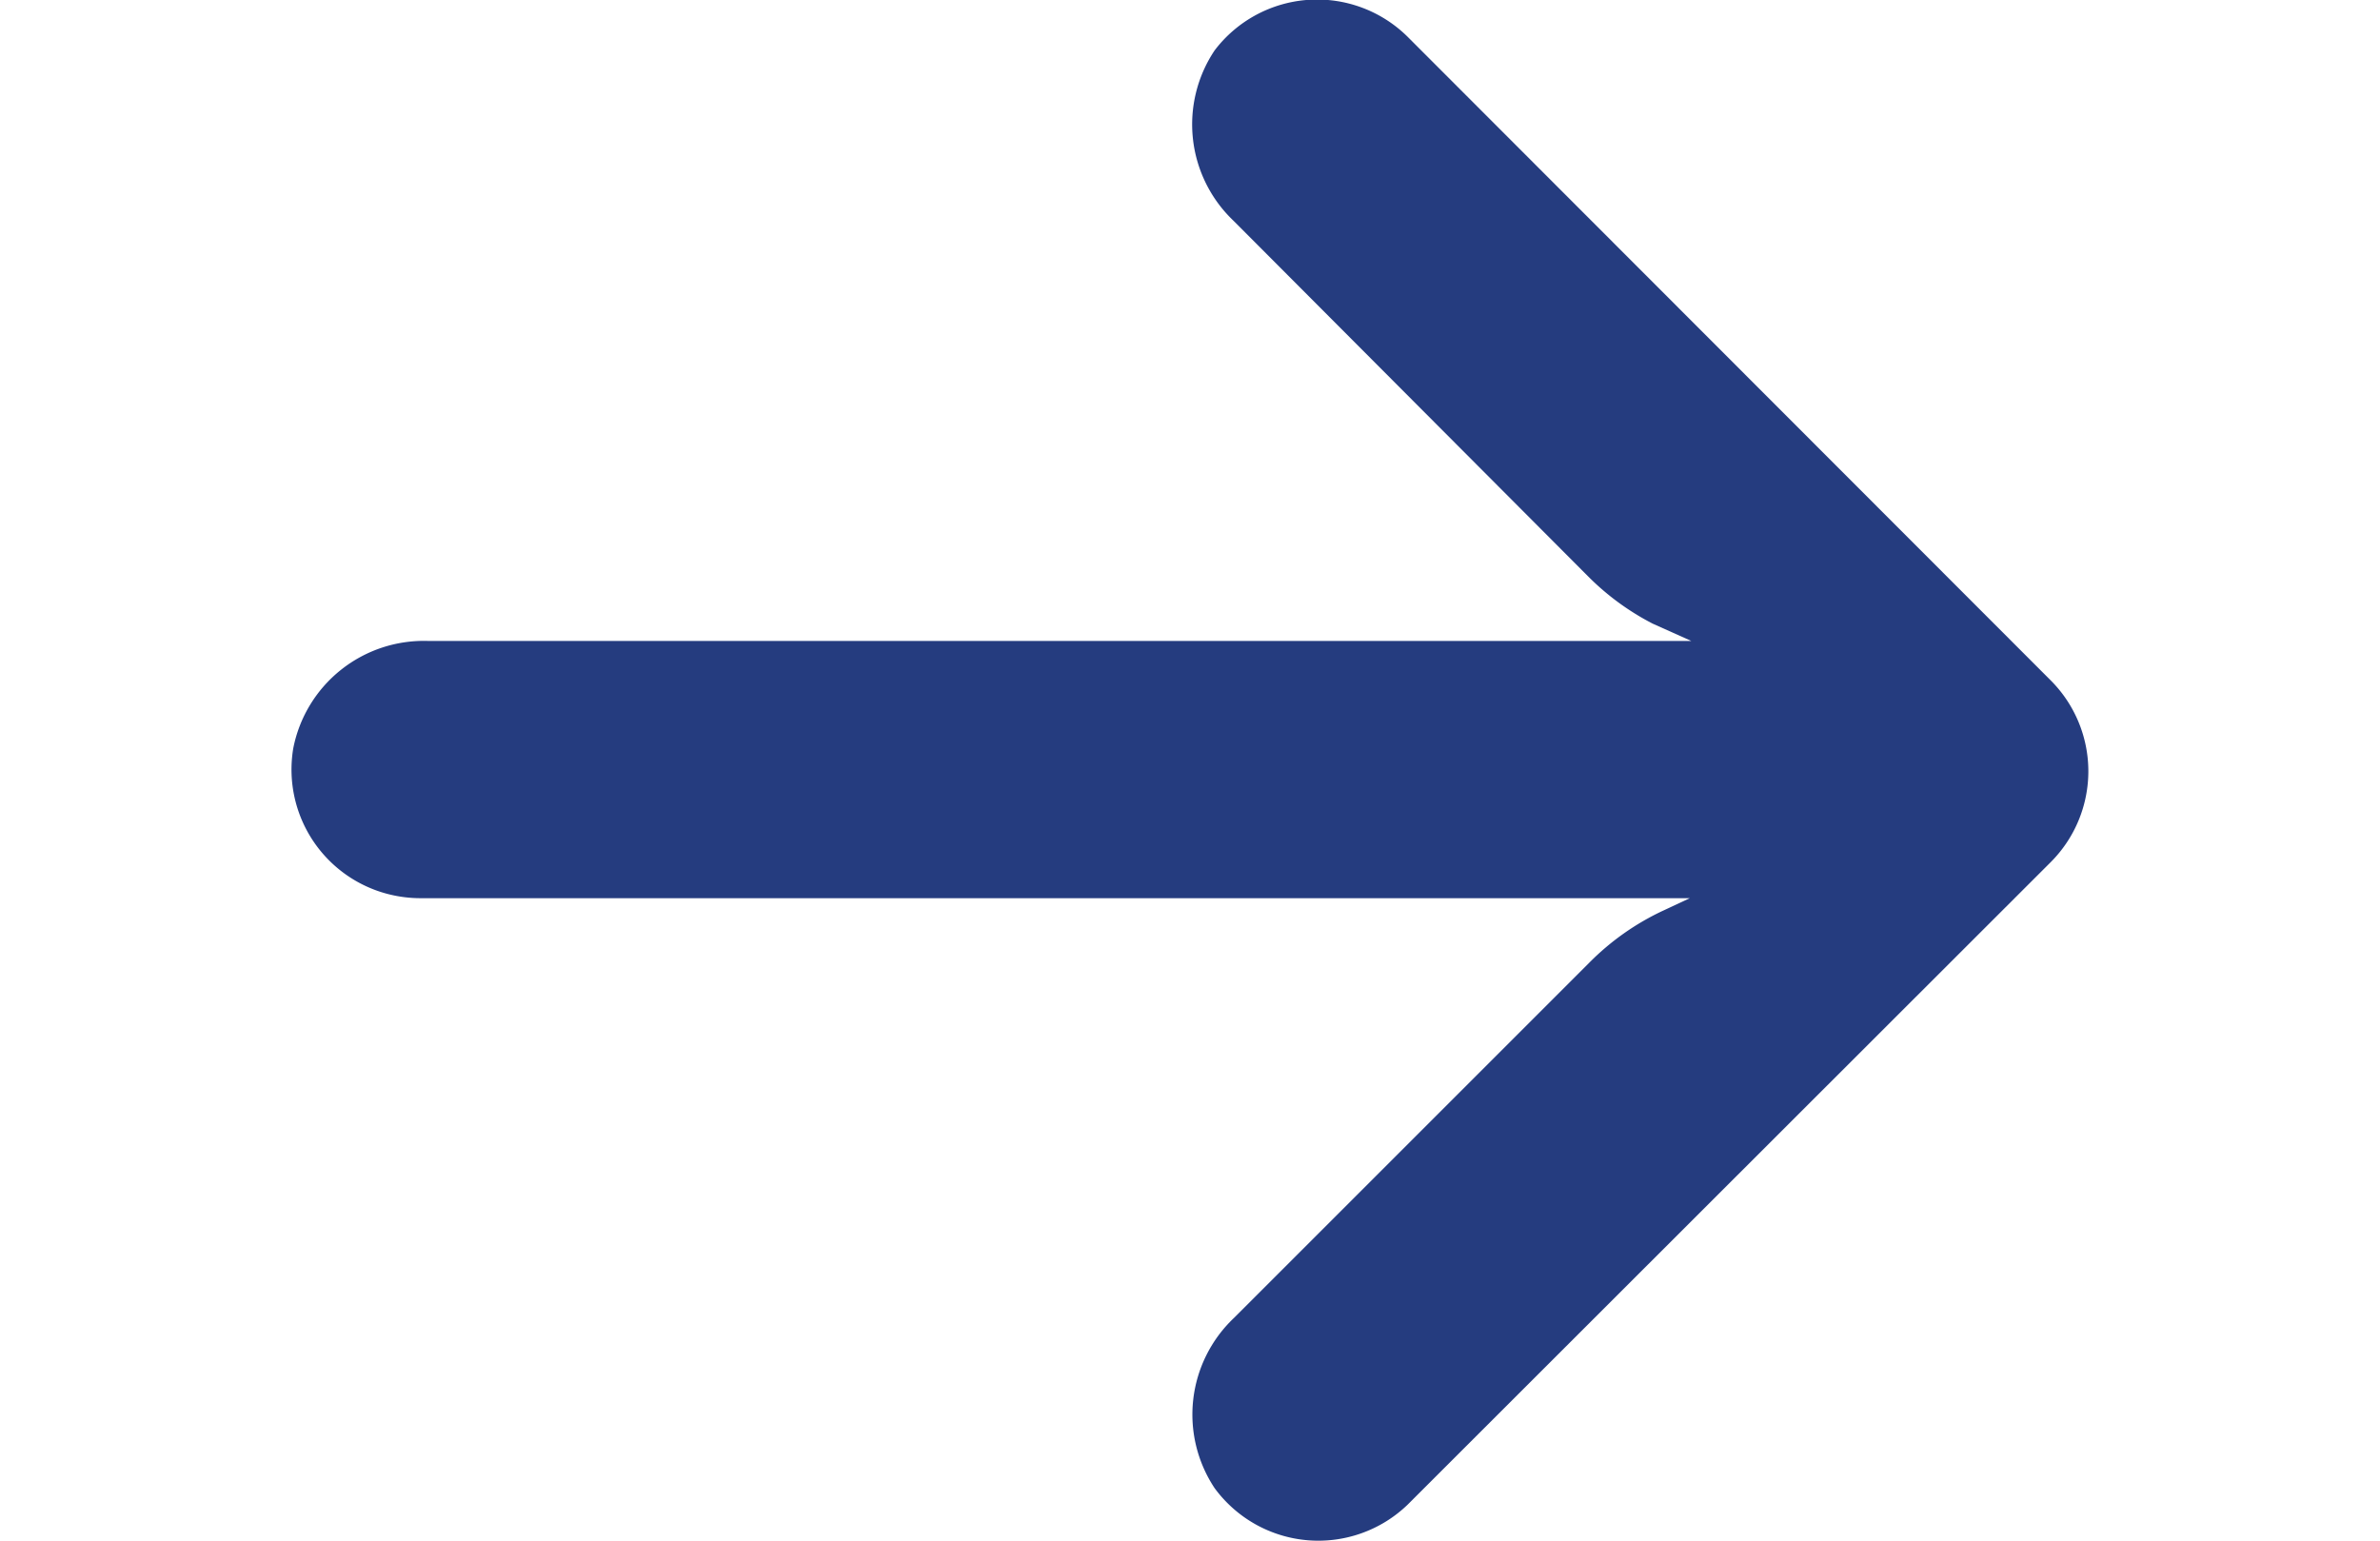 <svg xmlns="http://www.w3.org/2000/svg" xmlns:xlink="http://www.w3.org/1999/xlink" width="15.525" height="10.052" viewBox="0 0 15.525 10.052">
  <defs>
    <clipPath id="clip-path">
      <rect id="Rectangle_13" data-name="Rectangle 13" width="15.525" height="10.052" rx="5.026" transform="translate(976 2248)" fill="#253c7f"/>
    </clipPath>
  </defs>
  <g id="arrow-right" transform="translate(991.525 2258.052) rotate(180)" clip-path="url(#clip-path)">
    <g id="arrow" transform="translate(977.902 2248)">
      <g id="Group_52" data-name="Group 52" transform="translate(0 0)">
        <path id="Path_24" data-name="Path 24" d="M11.016,18.393a.838.838,0,0,0-.145-.011H2.6l.18-.084a1.677,1.677,0,0,0,.474-.335l2.319-2.319A.868.868,0,0,0,5.7,14.533a.839.839,0,0,0-1.258-.109L.246,18.617a.839.839,0,0,0,0,1.186h0L4.439,24A.839.839,0,0,0,5.7,23.913.868.868,0,0,0,5.575,22.8L3.261,20.479a1.677,1.677,0,0,0-.419-.306L2.59,20.06h8.235a.868.868,0,0,0,.885-.7A.839.839,0,0,0,11.016,18.393Z" transform="translate(0 -14.19)" fill="#253c7f"/>
      </g>
    </g>
  </g>
</svg>
